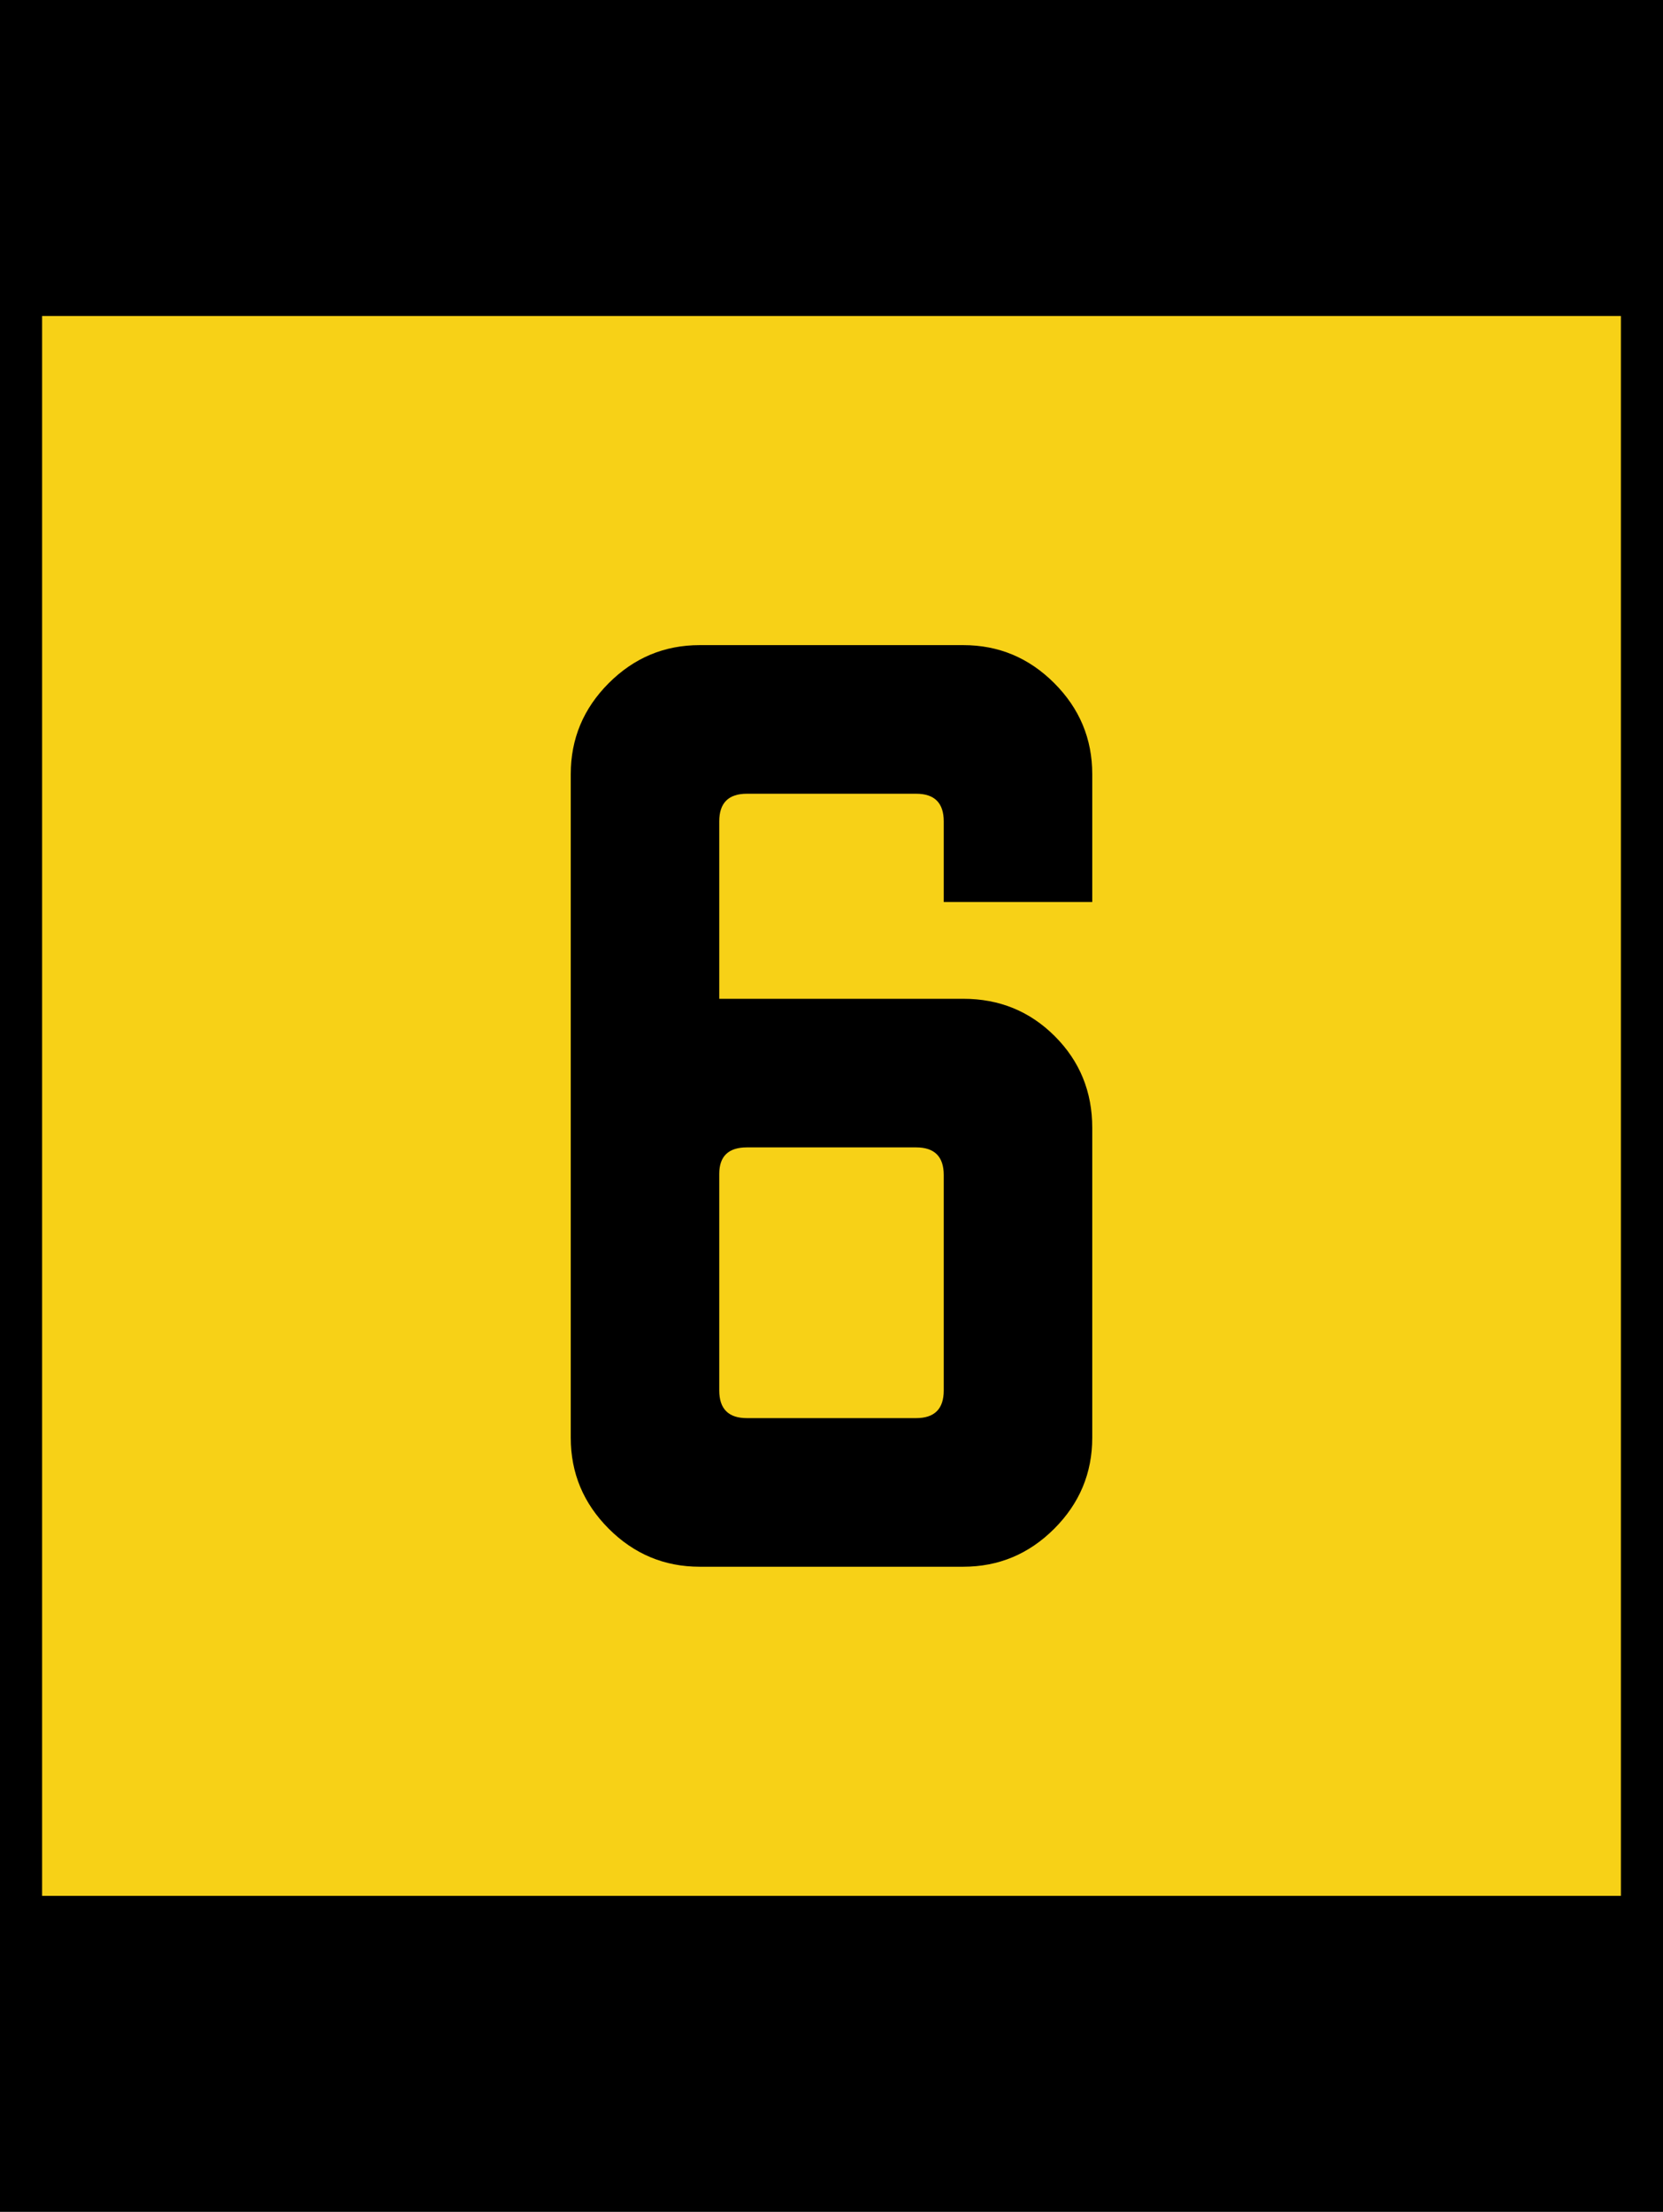 <?xml version="1.0" encoding="utf-8"?>
<!-- Generator: Adobe Illustrator 12.0.0, SVG Export Plug-In . SVG Version: 6.00 Build 51448)  -->
<!DOCTYPE svg PUBLIC "-//W3C//DTD SVG 1.1//EN" "http://www.w3.org/Graphics/SVG/1.1/DTD/svg11.dtd">
<svg  version="1.1" id="Layer_1" xmlns="http://www.w3.org/2000/svg" xmlns:xlink="http://www.w3.org/1999/xlink" width="316" height="420" viewBox="0 0 316 420"
	 overflow="visible" enable-background="new 0 0 316 420" xml:space="preserve">
<g>
	<g>
		<polygon points="0,0 316,0 316,420 0,420 0,0 		"/>
		<path d="M158,210"/>
	</g>
	<g>
		<polygon fill="#F7D117" points="8,60 308,60 308,360 8,360 8,60 		"/>
		<path fill="#F7D117" d="M158,210"/>
	</g>
</g>
<path fill-rule="evenodd" clip-rule="evenodd" d="M179.328,171.281v-15.312c0-3.5-1.75-5.25-5.25-5.25h-32.156
	c-3.5,0-5.25,1.75-5.25,5.25v33.688h46.375c6.854,0,12.65,2.369,17.391,7.109
	c4.739,4.74,7.109,10.537,7.109,17.391V273c0,6.709-2.406,12.469-7.219,17.281
	S189.755,297.5,183.047,297.5h-50.094c-6.708,0-12.469-2.406-17.281-7.219
	s-7.219-10.572-7.219-17.281V147c0-6.708,2.406-12.469,7.219-17.281S126.245,122.5,132.953,122.5
	h50.094c6.708,0,12.469,2.406,17.281,7.219s7.219,10.573,7.219,17.281v24.281H179.328z
	 M179.328,223.125c0-3.5-1.75-5.25-5.25-5.25h-32.156c-3.5,0-5.25,1.678-5.25,5.031v41.125c0,3.5,1.75,5.25,5.25,5.25
	h32.156c3.5,0,5.25-1.75,5.25-5.25V223.125z"/>
</svg>

